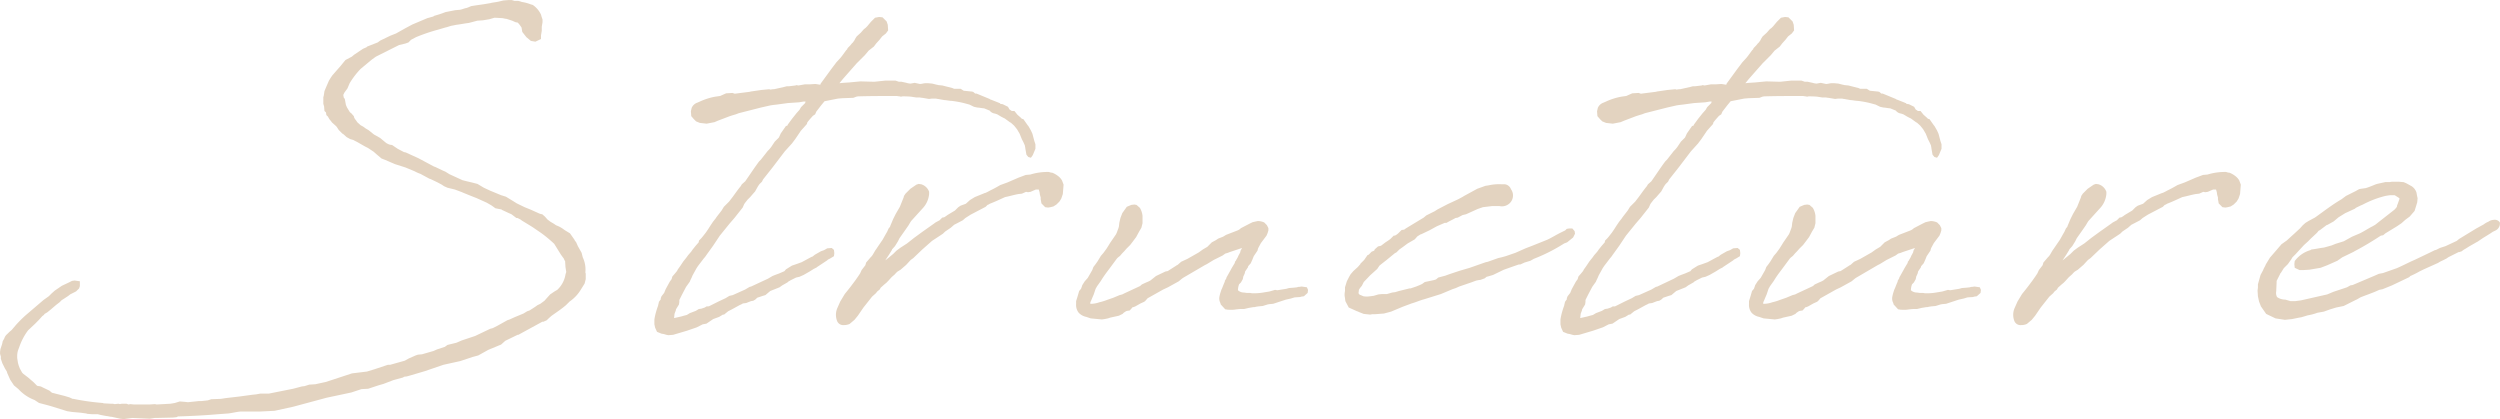 <svg xmlns="http://www.w3.org/2000/svg" width="328.687" height="55.1" viewBox="0 0 328.687 55.1">
  <defs>
    <style>
      .cls-1 {
        fill: #e3d3c0;
        fill-rule: evenodd;
      }
    </style>
  </defs>
  <path id="sec_ttl03.svg" class="cls-1" d="M689.524,4542.17l0.2,0.15,1.132,0.69,0.3,0.19,1.083,0.74a17.79,17.79,0,0,1,1.723,1.43l0.886,1.43,0.394,0.54,0.049,0.15a0.542,0.542,0,0,0,.1.14l0.049,0.79,0.1,0.64c0,0.05-.1.3-0.1,0.35a3.524,3.524,0,0,1-1.083,2.01l-0.345.2-0.59.4-0.443.49-0.3.34-0.541.4-0.394.19c-0.246.2-.738,0.5-1.034,0.69l-0.3.1-0.492.3-1.182.49-0.64.29-0.295.1-1.329.74-0.591.3-0.344.09-1.969.94-1.772.59-0.689.3-1.182.29-0.344.25-1.034.34-0.443.2-1.526.44-0.542.05-0.295.1-0.886.39-0.541.3-1.92.54h-0.3l-1.772.59-0.984.3-1.969.24-2.708.89-0.738.24-1.378.3-0.788.05-0.64.2-0.344.04-1.132.3-3.2.64h-1.132l-0.542.1-0.492.05-1.772.24-1.723.2-0.64.1-1.28.05-0.443.15-0.837.09H647.24l-1.428.15-0.443-.05-0.64-.05-0.64.2-0.59.1-1.822.1-0.2-.05-0.739.05h-2.018l-0.492-.05-0.246.05-0.247-.1H637.1l-0.247.05-0.2-.05-0.443.05a0.6,0.6,0,0,1-.246-0.05h-0.295l-0.935-.05c-0.049,0-.1-0.05-0.148-0.05a30.886,30.886,0,0,1-3.839-.54h-0.1l-0.443-.2-0.64-.19-1.575-.4h-0.049l-0.345-.29-0.837-.4-0.295-.15c-0.049,0-.148-0.04-0.246-0.04l-0.246-.05-0.443-.45-0.739-.64-0.64-.49-0.147-.15-0.3-.54-0.147-.39-0.1-.35-0.1-.64v-0.39a2.962,2.962,0,0,1,.1-0.59l0.2-.54a7.921,7.921,0,0,1,1.132-2.12l0.936-.88,0.492-.5,0.443-.49,0.2-.15,0.1-.14,0.345-.2,0.492-.4,0.689-.59,0.443-.34,0.3-.3,0.1-.05,0.443-.29a3.744,3.744,0,0,0,.541-0.39l0.788-.4,0.394-.39,0.1-.3v-0.64l-0.689-.1-0.344.05-0.394.2-0.935.44-0.936.64-0.394.35-0.393.39-0.689.49-2.363,2.02a17.175,17.175,0,0,0-1.28,1.28l-0.542.64-0.295.25-0.295.29a1.275,1.275,0,0,0-.394.59l-0.2.35-0.049.24c0,0.05-.049.15-0.049,0.2l-0.2.59-0.05.35v0.29l0.1,0.35v0.29l0.2,0.59,0.344,0.69,0.246,0.4,0.05,0.19,0.394,0.89,0.492,0.74,0.59,0.49a5.47,5.47,0,0,0,2.117,1.43l0.591,0.39,0.2,0.05,1.132,0.3a0.57,0.57,0,0,0,.148.04l2.215,0.69,0.64,0.1,1.132,0.1,0.738,0.1,0.148,0.05,0.64,0.05h0.738l0.394,0.1,0.738,0.14c0.2,0,.443.1,0.689,0.1l1.133,0.25,0.443,0.05,1.132-.15,2.313,0.1,0.64-.1h0.2l2.166-.05,0.492-.05,0.2-.1c1.674-.05,3.544-0.14,5.218-0.29l1.378-.1c0.493-.05,1.034-0.2,1.576-0.25h2.51l2.018-.1,2.462-.54,4.381-1.18,3.248-.69,1.329-.44,0.886-.05,1.33-.44,0.689-.2,1.28-.49,1.279-.35,0.148-.1,0.345-.04,0.541-.15,1.821-.54,2.462-.84,2.215-.49,1.624-.54,0.739-.2,1.329-.74,1.427-.59,0.246-.1,0.542-.49,1.624-.79h0.1l3.15-1.72h0.148l0.443-.2a8.26,8.26,0,0,1,.64-0.59c0.689-.49,1.23-0.84,1.87-1.38l0.492-.49a5.024,5.024,0,0,0,1.477-1.57l0.492-.79,0.148-.59v-0.69c0-.05-0.049-0.15-0.049-0.2a3.726,3.726,0,0,0-.345-1.97l-0.147-.59-0.493-.88-0.246-.55a0.728,0.728,0,0,1-.2-0.29l-0.59-.84-0.64-.39-0.148-.1a3.644,3.644,0,0,0-.837-0.49,1.366,1.366,0,0,1-.443-0.25l-0.492-.29-0.2-.15-0.2-.15-0.344-.39-0.345-.3a1.511,1.511,0,0,1-.394-0.1l-1.083-.49-0.837-.34-1.033-.5-0.542-.34-0.492-.3-0.394-.24-0.64-.2-1.427-.59-0.837-.39-0.837-.5-0.738-.19-0.64-.15-0.591-.15-1.723-.79-0.541-.34-0.246-.1-1.133-.54H678.2l-2.116-1.13-0.886-.4-0.739-.34a2.066,2.066,0,0,0-.246-0.05l-0.837-.44-0.738-.5a1.4,1.4,0,0,1-.443-0.09l-0.3-.15-0.836-.69-0.788-.44-0.738-.59-0.345-.2-0.344-.25-0.345-.19-0.443-.4c-0.1-.19-0.295-0.39-0.394-0.59l-0.049-.2-0.345-.39a0.6,0.6,0,0,1-.246-0.25l-0.3-.49-0.148-.34-0.147-.79-0.148-.2c0-.1-0.049-0.24-0.049-0.34l0.147-.3,0.394-.54,0.295-.69a10.629,10.629,0,0,1,1.428-1.87l1.477-1.23,0.541-.39,3.052-1.53,0.837-.2,0.394-.14,0.344-.35,0.64-.34a23.677,23.677,0,0,1,2.905-.99l0.984-.29c0.3-.05.591-0.2,0.935-0.25l0.493-.1c0.492-.05,1.132-0.19,1.624-0.24l1.132-.3,0.739-.05,0.836-.14,0.689-.2,0.936,0.05c0.2,0,.443.1,0.64,0.1l0.738,0.24,0.443,0.2c0.049,0,.2.05,0.295,0.05l0.247,0.29,0.246,0.35,0.1,0.59,0.542,0.69,0.59,0.49,0.591,0.1,0.738-.35v-0.49l0.1-.59v-0.54l0.1-.59v-0.35l-0.147-.44-0.05-.2a3.167,3.167,0,0,0-1.083-1.28l-0.3-.09a5.455,5.455,0,0,0-1.132-.3l-0.492-.15h-0.493l-0.344-.1h-0.443l-0.64.05-0.886.2-0.64.1-0.2.05-0.886.15-0.985.14-0.639.1c-0.148.05-.443,0.2-0.64,0.25-0.3.05-.591,0.2-0.886,0.24l-0.591.05-1.28.25-0.394.15-0.443.15-0.64.19-0.147.1-0.2.05-0.345.1-0.2.05-1.87.79-0.1.04-0.935.5-1.231.69-0.738.29-1.329.64-0.345.25-1.378.54-0.1.1-0.443.19-1.182.79-0.295.25-0.837.44-0.689.84-0.345.39-0.689.79-0.2.29-0.246.4-0.344.79-0.247.59-0.1.64-0.049.14v0.89l0.1,0.34,0.049,0.6,0.2,0.19,0.05,0.35,0.2,0.19,0.2,0.35,0.2,0.24,0.148,0.2,0.394,0.35,0.2,0.19,0.295,0.45,0.492,0.49h0.049l0.493,0.44,0.443,0.25,0.344,0.1a0.6,0.6,0,0,1,.2.09l0.394,0.2,1.034,0.59,0.393,0.2,0.739,0.49,0.394,0.35,0.64,0.54,0.492,0.19,1.28,0.55,1.378,0.44,1.181,0.49a5.43,5.43,0,0,0,.788.35l1.181,0.64,0.148,0.04,0.935,0.45,0.542,0.29,0.295,0.2,0.443,0.2,0.985,0.24,0.935,0.35,0.1,0.05,1.083,0.44,0.739,0.29,1.329,0.6,0.59,0.34,0.148,0.1,0.394,0.29,0.492,0.1,0.3,0.05a0.377,0.377,0,0,0,.147.1l0.837,0.39,0.345,0.15,0.64,0.49h0.147Zm38.012-17.77H726.9l-0.836.15-0.247-.05-0.147.05-0.837.1h-0.295l-0.345.09-1.329.3h-0.148l-0.344.05-0.148-.05-1.034.1-1.378.2-0.148.04-1.969.25-0.3-.1-0.837.05-0.787.35-0.64.09a8.287,8.287,0,0,0-2.019.64l-0.344.15a1.249,1.249,0,0,0-.739.69l-0.1.44,0.049,0.64,0.345,0.4,0.295,0.29,0.492,0.2,0.886,0.1,1.034-.2,0.443-.19,1.575-.6,0.443-.14,0.345-.1,0.394-.15,2.51-.64,0.394-.1,1.28-.29,0.345-.05,0.443-.05,1.476-.2,1.477-.1,0.591-.1H727l-0.049.2-0.542.54-0.2.35-0.394.44-0.59.74-0.542.74-0.1.19h-0.148l-0.689.99-0.246.54-0.542.54-0.295.44a3.821,3.821,0,0,1-.64.79l-0.886,1.13-0.246.25c-0.591.79-1.231,1.77-1.821,2.61l-0.443.39-0.148.25c-0.443.54-.738,0.98-1.034,1.38l-0.492.64-0.689.69-0.3.49-0.689.89a0.73,0.73,0,0,0-.049.09l-0.394.5-0.295.44-0.345.54-0.3.44-0.394.5-0.2.24-0.295.3a1.957,1.957,0,0,0-.049.24l-0.394.45-0.394.49-0.2.29-0.394.45-0.246.34-0.393.49-0.394.59-0.246.35c-0.1.1-.148,0.29-0.247,0.39l-0.246.3-0.3.34a3.237,3.237,0,0,0-.1.35l-0.247.34-0.541.99-0.2.49-0.345.44-0.1.25v0.15l-0.246.34c0,0.1-.1.39-0.1,0.49a10.181,10.181,0,0,0-.443,1.53c0,0.05-.049.24-0.049,0.34v0.59l0.1,0.45,0.246,0.54,0.59,0.24,0.3,0.05,0.344,0.1,0.247,0.05,0.639-.05,1.822-.54,1.28-.44,0.787-.4,0.492-.09,0.887-.6,0.787-.29,0.492-.3h0.148l0.542-.44,0.492-.25,0.984-.54,0.3-.14a0.707,0.707,0,0,1,.2-0.1l0.393-.05,0.246-.1,0.394-.15,0.3-.05c0.049-.05.2-0.1,0.295-0.19a1.571,1.571,0,0,1,.3-0.25h0.05l0.59-.2,0.345-.1,0.64-.54,1.23-.49,0.345-.25,0.689-.39,0.1-.1,0.345-.2,0.689-.34,0.443-.1,0.542-.24,0.787-.45,0.542-.34,0.394-.2,0.049-.05,1.329-.88,0.1-.1,0.3-.15,0.492-.3,0.049-.39-0.049-.44-0.295-.25-0.591.05-0.345.2-0.1.05-0.148.05-0.246.09-0.788.45-0.3.24-0.148.05-1.279.69-0.69.25-0.59.2-0.788.49-0.2.24-0.689.3-0.541.2-0.345.14-0.591.35-2.215,1.03-0.2.05-0.59.35-1.428.64-0.2.09-0.443.1-0.492.3-0.935.44-1.28.64H714l-0.246.15-0.443.15-0.344.05-0.394.24-0.394.15-0.394.15-0.393.24-0.394.1-0.345.1-0.886.2h-0.049l0.049-.45c0-.19.2-0.49,0.2-0.69l0.394-.64,0.049-.34v-0.25l0.345-.69,0.541-1.03,0.492-.69c0.1-.29.246-0.49,0.345-0.79l0.541-.98,0.2-.3,0.788-1.03a2.353,2.353,0,0,0,.3-0.39l0.886-1.23,0.886-1.33,1.28-1.58,0.64-.74,1.083-1.37,0.2-.45,0.1-.15,0.345-.44,0.345-.34,0.344-.4,0.3-.34,0.3-.54a3.514,3.514,0,0,1,.3-0.45l0.3-.29,0.147-.3,0.935-1.18,0.345-.44,1.575-2.07,0.936-1.03,0.443-.59,0.738-1.09,0.788-.88a1.153,1.153,0,0,0,.049-0.2c0.246-.34.443-0.54,0.738-0.88l0.3-.2,0.148-.35,0.64-.83,0.443-.54,1.772-.35,0.591-.05,1.427-.05,0.394-.15,0.2-.04c1.575-.05,3.15-0.05,4.726-0.05h0.344c0.148,0,.3.05,0.443,0.05l0.148,0.04,0.2-.04a11.187,11.187,0,0,1,1.132.04l0.64,0.1h0.443c0.1,0,.246.05,0.394,0.05l0.886,0.15,0.394-.05h0.492c0.049,0,.2.05,0.295,0.05l0.837,0.15c0.246,0,.64.1,0.935,0.1a13.429,13.429,0,0,1,1.625.29l0.738,0.2,0.591,0.29,0.443,0.1c0.246,0,.64.1,0.886,0.1l0.738,0.3a1.02,1.02,0,0,0,.689.39l0.3,0.1,0.492,0.29a0.17,0.17,0,0,0,.1.05,2.767,2.767,0,0,0,.394.2l0.739,0.54h0.049l0.443,0.4,0.394,0.49,0.344,0.59,0.3,0.74a6.541,6.541,0,0,1,.393.83c0,0.1.05,0.25,0.05,0.35l0.147,0.83,0.246,0.3,0.345,0.1,0.246-.35,0.345-.83v-0.59l-0.148-.45-0.246-.93-0.2-.44-0.345-.6-0.049-.04-0.591-.84a1.094,1.094,0,0,0-.2-0.05l-0.148-.15-0.443-.39-0.394-.49h-0.344l-0.3-.2-0.2-.35-0.689-.34-0.344-.05c0.049,0,0-.05-0.05-0.1a0.239,0.239,0,0,1-.147-0.05l-0.985-.39a0.371,0.371,0,0,1-.2-0.1l-1.673-.69c-0.2-.05-0.2,0-0.2,0l-0.3-.25c-0.049,0-.147-0.04-0.246-0.04l-0.984-.1-0.394-.25h-0.788a0.691,0.691,0,0,1-.295-0.1l-1.329-.34-0.492-.05c-0.05,0-.2-0.05-0.246-0.05l-0.591-.15-0.542-.05h-0.344c-0.246,0-.492.1-0.739,0.1l-0.689-.15-0.541.1a2.068,2.068,0,0,1-.542-0.1l-0.64-.14h-0.344l-0.443-.15h-1.378l-1.428.15-1.821-.05-1.477.14-0.788.05-0.492.05,0.443-.54,1.821-2.07,1.083-1.08,0.493-.59,0.689-.54,0.3-.4,0.443-.49,0.345-.44,0.492-.39,0.295-.4-0.049-.74-0.148-.44-0.541-.54-0.443-.05-0.542.1-0.541.54-0.492.59-0.2.2-0.246.19-0.394.45-0.542.49-0.246.39v0.05l-0.246.35-0.148.14-0.2.25-0.345.35a0.422,0.422,0,0,0-.049.14l-0.148.15-0.541.74-0.2.25-0.542.59-0.59.78-0.148.2-1.329,1.82-0.049.15-0.64-.1Zm10.439,22.4,0.394-.64v-0.05l0.393-.44,0.394-.64,0.2-.4,0.689-.98c0.246-.35.591-0.84,0.542-0.79l0.2-.34,0.1-.15,0.443-.49,1.034-1.14a3.158,3.158,0,0,0,.886-1.92v-0.29a1.563,1.563,0,0,0-1.034-.99l-0.344-.05-0.3.1-0.787.54-0.64.64-0.2.3-0.049.2-0.493,1.23-0.541.93-0.345.69-0.394.94v0.05l-0.2.24-0.2.44-0.148.25-0.443.79-0.542.79-0.295.44c-0.2.25-.394,0.69-0.591,0.93l-0.147.15-0.591.69-0.1.35-0.493.64-0.2.44-0.295.44-0.344.49-0.591.79-0.345.44-0.443.55-0.59.98-0.394.89a2.229,2.229,0,0,0,0,1.72,0.867,0.867,0,0,0,.886.49,1.773,1.773,0,0,0,.738-0.15l0.64-.54,0.443-.54,0.739-1.08,1.132-1.43,0.492-.44,0.2-.25,0.3-.24,0.148-.25,0.492-.44,0.246-.2,0.246-.25,0.443-.49,0.443-.39a2.355,2.355,0,0,1,.345-0.35l0.394-.24,0.738-.64,0.591-.64,0.344-.25,1.182-1.13,1.28-1.13,1.427-.94,0.3-.29,0.738-.5,0.443-.39,0.2-.1,0.935-.49,0.345-.3,0.689-.44,1.969-1.03,0.246-.25a0.825,0.825,0,0,0,.295-0.15c0.64-.24,1.379-0.59,2.018-0.88,0.542-.1,1.182-0.3,1.773-0.4l0.443-.05,0.541-.24,0.246,0.05,0.345-.05,0.689-.3h0.394l0.1,0.35,0.049,0.34,0.1,0.35v0.24l0.049,0.25,0.049,0.29,0.493,0.5,0.393,0.05,0.3-.05,0.394-.1,0.393-.25,0.394-.39,0.246-.4,0.2-.59,0.1-1.23-0.2-.54a1.93,1.93,0,0,0-.394-0.49,3.208,3.208,0,0,0-.886-0.54,1.412,1.412,0,0,1-.443-0.1,7.727,7.727,0,0,0-2.461.34l-0.591.05-0.394.15-0.541.2-1.477.64-0.935.34c-0.837.49-1.182,0.64-1.379,0.74a6.233,6.233,0,0,1-.59.3h-0.05l-1.329.54-0.64.39-0.541.49-0.689.25-0.3.2-0.443.44-0.984.59a3.467,3.467,0,0,1-.443.3l-0.246.04-0.345.35-0.541.29-0.2.15-1.526,1.08-1.083.79-0.935.74-0.837.54-0.542.4-0.443.44-0.837.69-0.2.15Zm43.518,5.17c0,0.05-.049.19-0.049,0.24a1.267,1.267,0,0,0,.1.94l0.05,0.19,0.59,0.64c0.1,0,.3.05,0.345,0.05h0.1a3.75,3.75,0,0,0,1.034-.05c0.148,0,.295-0.04.492-0.04h0.493l0.64-.15,0.59-.1a0.828,0.828,0,0,0,.345-0.05l0.344-.05,0.542-.05,0.64-.2,0.2-.04,0.541-.05,1.674-.55,0.64-.14,0.492-.15,0.738-.05,0.148-.05,0.345-.05,0.492-.44,0.049-.4-0.148-.34-0.689-.1-0.344.05a0.436,0.436,0,0,0-.246.05l-0.443.05-0.64.05-0.345.1-1.181.19-0.3-.05-0.689.2-0.246.05c-0.1,0-.246.05-0.345,0.05a7.63,7.63,0,0,1-1.378.15h-0.344l-0.3-.05h-0.394c-0.147,0-.3-0.05-0.443-0.05a1.145,1.145,0,0,1-.738-0.3v-0.09a2.406,2.406,0,0,1,.148-0.69l0.246-.25,0.246-.44c0-.05.049-0.2,0.049-0.3l0.2-.44a2.2,2.2,0,0,0,.049-0.25l0.394-.59v-0.1l0.345-.39,0.2-.44,0.2-.5,0.493-.73a2.071,2.071,0,0,1,.1-0.35l0.345-.64,0.738-.98,0.148-.35,0.1-.34v-0.3l-0.2-.39-0.344-.35a2.138,2.138,0,0,0-.837-0.19l-0.246.05-0.443.1-0.394.19-1.132.59-0.246.2-0.2.1-1.526.59-0.246.15-0.148.09-0.64.25-0.295.2-0.542.29-0.59.59-0.591.35-0.542.39-1.476.84-0.837.39-0.394.35c-0.1.1-.2,0.1-0.3,0.19l-1.083.69h-0.049l-0.247.05-1.23.59-0.739.59-0.295.15-0.246.1-0.542.25c-0.1.05-.2,0.19-0.3,0.24l-2.018.94-0.3.15-0.345.09-0.837.35-0.837.29a6.272,6.272,0,0,1-.984.3,3.314,3.314,0,0,1-.985.2h-0.2c-0.049-.1,0,0,0-0.15a0.141,0.141,0,0,1,.05-0.15l0.246-.59,0.147-.34,0.247-.74,0.2-.35,0.493-.69c0.2-.34.443-0.69,0.689-1.03l0.443-.59,0.984-1.33,0.1-.1,0.3-.24,0.3-.35,0.246-.25,0.295-.34,0.492-.49,0.345-.45,0.443-.59,0.394-.73,0.295-.5,0.148-.59v-0.98a2.62,2.62,0,0,0-.345-1.04l-0.443-.39-0.295-.05-0.394.05-0.591.25-0.59.83-0.247.64-0.147.64-0.049.45a1.611,1.611,0,0,1-.1.34l-0.2.54-0.1.2-0.2.29-0.542.79-0.246.4-0.246.39-0.394.54-0.344.4-0.443.73-0.246.35-0.3.39-0.147.4-0.591,1.03-0.394.44-0.345.54v0.05l-0.147.4-0.246.29-0.2.69-0.2.64v0.4a1.647,1.647,0,0,0,.344,1.13,1.847,1.847,0,0,0,.985.54l0.591,0.2,1.476,0.14,0.345-.05,0.443-.09,0.3-.1,1.133-.25,0.492-.24,0.147-.15,0.3-.2,0.147-.05,0.345-.05,0.394-.44h0.1l0.246-.1,0.69-.39,0.443-.2,0.147-.1,0.345-.39,0.1-.05,1.92-1.08,0.64-.3,1.428-.79,0.344-.29,0.2-.15,2.855-1.67,0.295-.15,0.886-.54,1.182-.59,0.344-.25,0.345-.1,0.246-.1,1.625-.54-0.2.35a2.422,2.422,0,0,1-.05.24l-0.246.45c-0.1.29-.246,0.44-0.295,0.59l-0.148.19a0.384,0.384,0,0,1-.049.2c-0.148.25-.394,0.64-0.492,0.84l-0.492.88a0.526,0.526,0,0,0-.1.25l-0.2.34v0.1c-0.246.54-.344,0.89-0.443,1.04Zm23.19-5.47,0.393-.39,0.493-.35,0.59-.44,0.591-.34,0.345-.2,0.344-.39,0.394-.25,0.148-.05,1.033-.49,0.985-.54,1.034-.45h0.246c0.295-.19.837-0.44,1.181-0.64l0.295-.05,0.64-.34,0.443-.1,1.526-.69,0.689-.24,1.231-.15h0.935a1.476,1.476,0,0,0,1.28-.3,1.408,1.408,0,0,0,.246-1.92,0.991,0.991,0,0,0-.787-0.64h-0.394a6.334,6.334,0,0,0-1.575.1l-0.246.05-0.345.05-1.083.39-1.723.94-0.246.15-0.541.29-1.379.64-1.329.69-0.394.25-1.082.54-0.345.29-2.363,1.43-0.2.15-0.344.05-0.394.39a1.77,1.77,0,0,1-.492.35h-0.148l-0.443.44a7.173,7.173,0,0,1-.64.44l-0.591.45-0.393.09-0.394.35a0.384,0.384,0,0,0-.1.2l-0.344.14-0.394.4-0.148.05-0.443.64-0.492.49v0.05l-0.345.39-0.59.54-0.345.4-0.2.34-0.3.59-0.246.79v0.49a2.45,2.45,0,0,0-.049.64l0.049,0.3,0.049,0.39,0.443,0.84,1.083,0.49a0.821,0.821,0,0,1,.246.1l0.64,0.25,0.837,0.09,0.3-.05h0.345l1.181-.09,0.935-.25,1.526-.64,1.182-.44c0.541-.15,1.083-0.4,1.624-0.54l2.215-.69,1.526-.64,0.443-.15,0.443-.2,1.576-.54,0.541-.2,0.148-.05,0.246-.05,0.3-.04,0.542-.2,0.246-.2,0.2-.05,0.64-.19,1.427-.69,1.526-.54,0.443-.15h0.2l0.541-.25,0.788-.24,0.443-.25a22.681,22.681,0,0,0,3.987-2.02l0.394-.15,0.788-.64,0.246-.49-0.049-.34-0.3-.35h-0.443l-0.295.05-0.2.2-0.689.34c-0.591.3-1.132,0.64-1.674,0.89l-1.969.79-0.886.34-1.329.59-1.28.44-0.541.15-0.443.1-1.379.49-0.246.05-0.295.1-1.821.64-1.329.39c-0.591.2-1.231,0.4-1.871,0.64l-0.935.25-0.3.25-0.295.09-1.181.25-0.345.25-0.295.14-0.493.2-0.738.25h-0.148l-1.378.34-0.492.15-0.394.05-0.689.2h-0.64l-0.492.05-0.64.19c-0.148,0-.3.05-0.443,0.05a2.617,2.617,0,0,1-.886,0l-0.345-.15-0.147-.05-0.148-.19c0-.1.049-0.3,0.049-0.45l0.148-.24,0.246-.3,0.246-.49,0.837-.88,0.935-.84,0.295-.44,0.247-.2,0.689-.54,1.083-.89Zm41.992-22.1h-0.64l-0.837.15-0.246-.05-0.148.05-0.837.1h-0.295l-0.345.09-1.329.3h-0.147l-0.345.05-0.148-.05-1.033.1-1.379.2-0.147.04-1.969.25-0.3-.1-0.836.05-0.788.35-0.64.09a8.28,8.28,0,0,0-2.018.64l-0.345.15a1.246,1.246,0,0,0-.738.69l-0.1.44,0.05,0.64,0.344,0.4,0.3,0.29,0.492,0.2,0.886,0.1,1.034-.2,0.443-.19,1.575-.6,0.443-.14,0.344-.1,0.394-.15,2.511-.64,0.394-.1,1.279-.29,0.345-.05,0.443-.05,1.477-.2,1.476-.1,0.591-.1h0.246l-0.049.2-0.541.54-0.2.35-0.394.44-0.591.74-0.541.74-0.1.19h-0.147l-0.69.99-0.246.54-0.541.54-0.295.44a3.855,3.855,0,0,1-.64.79l-0.886,1.13-0.247.25c-0.59.79-1.23,1.77-1.821,2.61l-0.443.39-0.148.25c-0.443.54-.738,0.98-1.033,1.38l-0.493.64-0.689.69-0.3.49-0.689.89a0.73,0.73,0,0,0-.049.09l-0.394.5-0.3.44-0.344.54-0.3.44-0.393.5-0.2.24-0.3.3a1.957,1.957,0,0,0-.049.24l-0.394.45-0.393.49-0.2.29-0.394.45-0.246.34-0.394.49-0.394.59-0.246.35c-0.1.1-.148,0.29-0.246,0.39l-0.246.3-0.3.34a3.237,3.237,0,0,0-.1.35l-0.246.34-0.542.99-0.2.49-0.345.44-0.1.25v0.15l-0.247.34c0,0.1-.1.39-0.1,0.49a10.06,10.06,0,0,0-.443,1.53c0,0.05-.049.24-0.049,0.34v0.59l0.1,0.45,0.246,0.54,0.591,0.24,0.295,0.05,0.345,0.1,0.246,0.05,0.64-.05,1.821-.54,1.28-.44,0.788-.4,0.492-.09,0.886-.6,0.788-.29,0.492-.3h0.148l0.541-.44,0.492-.25,0.985-.54,0.295-.14a0.722,0.722,0,0,1,.2-0.1l0.394-.05,0.246-.1,0.394-.15,0.3-.05c0.049-.05.2-0.1,0.295-0.19a1.58,1.58,0,0,1,.3-0.25h0.049l0.591-.2,0.344-.1,0.64-.54,1.231-.49,0.344-.25,0.69-.39,0.1-.1,0.345-.2,0.689-.34,0.443-.1,0.541-.24,0.788-.45,0.541-.34,0.394-.2,0.049-.05,1.329-.88,0.1-.1,0.295-.15,0.492-.3,0.05-.39-0.05-.44-0.3-.25-0.591.05-0.344.2-0.1.05-0.147.05-0.246.09-0.788.45-0.3.24-0.148.05-1.28.69-0.689.25-0.591.2-0.787.49-0.2.24-0.689.3-0.542.2-0.344.14-0.591.35L839,4550.98l-0.2.05-0.591.35-1.427.64-0.2.09-0.443.1-0.493.3-0.935.44-1.28.64h-0.295l-0.246.15-0.443.15-0.345.05-0.394.24-0.393.15-0.394.15-0.394.24-0.394.1-0.344.1-0.886.2h-0.05l0.05-.45c0-.19.2-0.49,0.2-0.69l0.393-.64,0.05-.34v-0.25l0.344-.69,0.542-1.03,0.492-.69c0.1-.29.246-0.49,0.344-0.79l0.542-.98,0.2-.3,0.787-1.03a2.421,2.421,0,0,0,.3-0.39l0.886-1.23,0.886-1.33,1.28-1.58,0.64-.74,1.083-1.37,0.2-.45,0.1-.15,0.344-.44,0.345-.34,0.345-.4,0.3-.34,0.295-.54a3.513,3.513,0,0,1,.3-0.45l0.3-.29,0.148-.3,0.935-1.18,0.345-.44,1.575-2.07,0.935-1.03,0.443-.59,0.738-1.09,0.788-.88a1.153,1.153,0,0,0,.049-0.2c0.246-.34.443-0.54,0.739-0.88l0.3-.2,0.148-.35,0.64-.83,0.443-.54,1.772-.35,0.59-.05,1.428-.05,0.394-.15,0.2-.04c1.575-.05,3.15-0.05,4.725-0.05h0.345c0.147,0,.295.05,0.443,0.05l0.147,0.04,0.2-.04a11.168,11.168,0,0,1,1.132.04l0.64,0.1h0.443c0.1,0,.247.05,0.394,0.05l0.886,0.15,0.394-.05h0.492c0.05,0,.2.05,0.3,0.05l0.836,0.15c0.247,0,.64.1,0.936,0.1a13.413,13.413,0,0,1,1.624.29l0.739,0.2,0.59,0.29,0.443,0.1c0.246,0,.64.1,0.886,0.1l0.739,0.3a1.018,1.018,0,0,0,.689.39l0.3,0.1,0.492,0.29a0.174,0.174,0,0,0,.1.05,2.709,2.709,0,0,0,.394.2l0.738,0.54h0.049l0.443,0.4,0.394,0.49,0.345,0.59,0.295,0.74a6.674,6.674,0,0,1,.394.83c0,0.1.049,0.25,0.049,0.35l0.148,0.83,0.246,0.3,0.344,0.1,0.247-.35,0.344-.83v-0.59l-0.148-.45-0.246-.93-0.2-.44-0.344-.6-0.049-.04-0.591-.84a1.11,1.11,0,0,0-.2-0.05l-0.148-.15-0.443-.39-0.393-.49h-0.345l-0.295-.2-0.2-.35-0.689-.34-0.345-.05c0.049,0,0-.05-0.049-0.1a0.242,0.242,0,0,1-.148-0.05l-0.984-.39a0.368,0.368,0,0,1-.2-0.1l-1.674-.69c-0.2-.05-0.2,0-0.2,0l-0.3-.25c-0.049,0-.148-0.04-0.246-0.04l-0.985-.1-0.394-.25h-0.787a0.7,0.7,0,0,1-.3-0.1l-1.329-.34-0.492-.05c-0.049,0-.2-0.05-0.246-0.05l-0.591-.15-0.541-.05h-0.345c-0.246,0-.492.1-0.738,0.1l-0.689-.15-0.542.1a2.061,2.061,0,0,1-.541-0.1l-0.64-.14H858.39l-0.443-.15h-1.378l-1.428.15-1.821-.05-1.477.14-0.787.05-0.492.05,0.443-.54,1.821-2.07,1.083-1.08,0.492-.59,0.689-.54,0.3-.4,0.443-.49,0.344-.44,0.492-.39,0.3-.4-0.049-.74-0.148-.44-0.542-.54-0.443-.05-0.541.1-0.542.54-0.492.59-0.2.2-0.246.19-0.394.45-0.541.49-0.246.39v0.05l-0.246.35-0.148.14-0.2.25-0.345.35a0.422,0.422,0,0,0-.049.14l-0.147.15-0.542.74-0.2.25-0.541.59-0.591.78-0.148.2-1.329,1.82-0.049.15-0.64-.1Zm23.286,27.57c0,0.05-.049.19-0.049,0.24a1.258,1.258,0,0,0,.1.94l0.049,0.19,0.591,0.64c0.1,0,.3.05,0.345,0.05h0.1a3.753,3.753,0,0,0,1.034-.05c0.148,0,.3-0.04.492-0.04h0.492l0.64-.15,0.591-.1a0.83,0.83,0,0,0,.345-0.05l0.344-.05,0.542-.05,0.639-.2,0.2-.04,0.542-.05,1.674-.55,0.639-.14,0.493-.15,0.738-.05,0.148-.05,0.344-.05,0.493-.44,0.049-.4-0.148-.34-0.689-.1-0.345.05a0.439,0.439,0,0,0-.246.05l-0.443.05-0.64.05-0.344.1-1.182.19-0.295-.05-0.689.2-0.246.05c-0.1,0-.246.05-0.345,0.05a7.63,7.63,0,0,1-1.378.15h-0.345l-0.295-.05h-0.394c-0.148,0-.295-0.05-0.443-0.05a1.14,1.14,0,0,1-.738-0.3v-0.09a2.432,2.432,0,0,1,.147-0.69l0.247-.25,0.246-.44c0-.05.049-0.2,0.049-0.3l0.2-.44a2.2,2.2,0,0,0,.049-0.25l0.394-.59v-0.1l0.344-.39,0.2-.44,0.2-.5,0.492-.73a2.1,2.1,0,0,1,.1-0.35l0.344-.64,0.739-.98,0.147-.35,0.1-.34v-0.3l-0.2-.39-0.345-.35a2.13,2.13,0,0,0-.836-0.19l-0.246.05-0.444.1-0.393.19-1.132.59-0.247.2-0.2.1-1.526.59-0.247.15-0.147.09-0.64.25-0.3.2-0.541.29-0.591.59-0.59.35-0.542.39-1.477.84-0.836.39-0.394.35c-0.1.1-.2,0.1-0.3,0.19l-1.083.69H863.02l-0.246.05-1.231.59-0.738.59-0.295.15-0.246.1-0.542.25c-0.1.05-.2,0.19-0.295,0.24l-2.018.94-0.3.15-0.344.09-0.837.35-0.837.29a6.272,6.272,0,0,1-.984.3,3.314,3.314,0,0,1-.985.2h-0.2c-0.049-.1,0,0,0-0.15a0.143,0.143,0,0,1,.049-0.15l0.246-.59,0.148-.34,0.246-.74,0.2-.35,0.492-.69a12.338,12.338,0,0,1,.69-1.03l0.443-.59,0.984-1.33,0.1-.1,0.295-.24,0.3-.35,0.246-.25,0.3-.34,0.492-.49,0.345-.45,0.443-.59,0.393-.73,0.3-.5,0.147-.59v-0.98a2.621,2.621,0,0,0-.344-1.04l-0.443-.39-0.3-.05-0.393.05-0.591.25-0.591.83-0.246.64-0.148.64-0.049.45a1.623,1.623,0,0,1-.1.34l-0.2.54-0.1.2-0.2.29-0.542.79-0.246.4-0.246.39-0.394.54-0.345.4-0.443.73-0.246.35-0.3.39-0.148.4-0.59,1.03-0.394.44-0.345.54v0.05l-0.147.4-0.247.29-0.2.69-0.2.64v0.4a1.647,1.647,0,0,0,.344,1.13,1.842,1.842,0,0,0,.985.54l0.59,0.2,1.477,0.14,0.345-.05,0.443-.09,0.295-.1,1.132-.25,0.492-.24,0.148-.15,0.3-.2,0.148-.05,0.345-.05,0.394-.44h0.1l0.246-.1,0.689-.39,0.443-.2,0.148-.1,0.345-.39,0.1-.05,1.92-1.08,0.64-.3,1.427-.79,0.345-.29,0.2-.15,2.855-1.67,0.3-.15,0.886-.54,1.182-.59,0.344-.25,0.345-.1,0.246-.1,1.624-.54-0.2.35c0,0.09-.049.19-0.049,0.24l-0.246.45c-0.1.29-.246,0.44-0.3,0.59l-0.148.19a0.384,0.384,0,0,1-.049.2c-0.148.25-.394,0.64-0.493,0.84l-0.492.88a0.534,0.534,0,0,0-.1.25l-0.2.34v0.1c-0.246.54-.345,0.89-0.443,1.04Zm22.795-5.17,0.394-.64v-0.05l0.394-.44,0.394-.64,0.2-.4,0.689-.98c0.246-.35.59-0.84,0.541-0.79l0.2-.34,0.1-.15,0.443-.49,1.033-1.14a3.158,3.158,0,0,0,.886-1.92v-0.29a1.559,1.559,0,0,0-1.033-.99l-0.345-.05-0.295.1-0.788.54-0.64.64-0.2.3-0.049.2-0.492,1.23-0.542.93-0.344.69-0.394.94v0.05l-0.2.24-0.2.44-0.147.25-0.443.79-0.542.79-0.3.44c-0.2.25-.394,0.69-0.591,0.93l-0.148.15-0.59.69-0.1.35-0.492.64-0.2.44-0.295.44-0.345.49-0.591.79-0.344.44-0.443.55-0.591.98-0.394.89a2.238,2.238,0,0,0,0,1.72,0.868,0.868,0,0,0,.886.49,1.778,1.778,0,0,0,.739-0.15l0.64-.54,0.443-.54,0.738-1.08,1.132-1.43,0.492-.44,0.2-.25,0.3-.24,0.147-.25,0.493-.44,0.246-.2,0.246-.25,0.443-.49,0.443-.39a2.261,2.261,0,0,1,.345-0.35l0.393-.24,0.739-.64,0.59-.64,0.345-.25,1.181-1.13,1.28-1.13,1.428-.94,0.295-.29,0.738-.5,0.443-.39,0.2-.1,0.936-.49,0.344-.3,0.689-.44,1.969-1.03,0.246-.25a0.821,0.821,0,0,0,.3-0.15c0.64-.24,1.378-0.59,2.018-0.88,0.542-.1,1.181-0.3,1.772-0.4l0.443-.05,0.542-.24,0.246,0.05,0.344-.05,0.689-.3h0.394l0.1,0.35,0.049,0.34,0.1,0.35v0.24l0.05,0.25,0.049,0.29,0.492,0.5,0.394,0.05,0.295-.05,0.394-.1,0.394-.25,0.394-.39,0.246-.4,0.2-.59,0.1-1.23-0.2-.54a1.888,1.888,0,0,0-.394-0.49,3.192,3.192,0,0,0-.886-0.54,1.425,1.425,0,0,1-.443-0.1,7.731,7.731,0,0,0-2.461.34l-0.591.05-0.393.15-0.542.2-1.477.64-0.935.34c-0.837.49-1.181,0.64-1.378,0.74a6.341,6.341,0,0,1-.591.3h-0.049l-1.329.54-0.64.39-0.542.49-0.689.25-0.295.2-0.443.44-0.985.59a3.4,3.4,0,0,1-.443.3l-0.246.04-0.344.35-0.542.29-0.2.15-1.526,1.08-1.083.79-0.935.74-0.837.54-0.541.4-0.443.44-0.837.69-0.2.15Zm28.6,1.77,0.541-.54,0.345-.49c0.1-.1.2-0.35,0.3-0.45l0.345-.34,0.492-.54,0.64-.69,0.541-.49,0.345-.35,0.738-.69a1.861,1.861,0,0,0,.246-0.29c0.1-.1.2-0.1,0.3-0.2l0.787-.59,0.148-.05,0.788-.44,0.639-.54,0.887-.55,0.2-.09,1.083-.5,0.1-.1,0.591-.29,0.344-.15a13.12,13.12,0,0,1,2.954-1.13l0.295-.05,0.345-.05h0.541a0.707,0.707,0,0,1,.2.1l0.394,0.25a0.221,0.221,0,0,0,.1.09l-0.246.69-0.1.25a0.3,0.3,0,0,1-.05.2,2.575,2.575,0,0,1-.3.34l-2.018,1.58-0.492.39-0.345.2c-0.492.24-1.181,0.69-1.674,0.93l-1.033.44-1.083.6-1.083.34-0.493.2-0.492.14-0.541.15c-0.493.05-1.132,0.2-1.625,0.25-0.049,0-.147.1-0.2,0.1a3.934,3.934,0,0,0-2.018,1.42l-0.049.4,0.049,0.49,0.64,0.3h0.443l0.837-.05,1.477-.25,0.886-.34,1.329-.59,0.64-.45,1.427-.69,0.246-.14c1.133-.6,2.215-1.24,3.4-2.02l0.295-.05,0.3-.25,1.526-.93,0.59-.4,0.493-.44,0.59-.44,0.64-.74,0.2-.64,0.148-.49,0.049-.55-0.049-.19-0.1-.54a1.543,1.543,0,0,0-.64-0.84l-0.541-.3a3.226,3.226,0,0,0-.542-0.24c-0.2,0-.492-0.05-0.689-0.05h-0.738c-0.148,0-.295.05-0.443,0.05H934.7l-1.083.24c-0.345.1-.69,0.3-1.477,0.55l-0.64.09-0.246.05-0.443.25-1.28.64-0.591.44c-1.181.69-2.264,1.53-3.3,2.27l-0.2.14-0.1.05-0.739.4-0.393.24-0.394.35c-0.049.1-.2,0.2-0.246,0.29l-0.1.1-0.689.64-0.443.4-0.591.54-0.689.49-0.886,1.03-0.64.74-0.541.89c-0.1.29-.246,0.44-0.345,0.74l-0.344.64-0.345,1.23v0.44l-0.049.39,0.049,0.74,0.148,0.69,0.246,0.64,0.689,0.99,1.231,0.59,1.23,0.19,0.936-.1,0.935-.19,0.295-.05,0.837-.25a6.846,6.846,0,0,0,.985-0.24l0.295-.1,0.837-.15,0.837-.3,0.787-.24,0.985-.2,1.575-.79c0.246-.09.492-0.29,0.738-0.39,0.64-.25,1.329-0.49,1.92-0.74l0.443-.2,0.443-.09,1.231-.5,2.264-1.08,0.148-.15a10.922,10.922,0,0,0,1.181-.59l0.591-.29,1.87-.84a4.109,4.109,0,0,1,.64-0.34l0.492-.25a2.88,2.88,0,0,1,.3-0.2l1.28-.64h0.1l0.295-.1,0.247-.19,0.344-.2,0.394-.25,1.034-.59,0.1-.05,0.64-.44,1.034-.64,0.295-.2,0.394-.19a1.034,1.034,0,0,0,.541-1.04,0.8,0.8,0,0,0-.836-0.34,1.256,1.256,0,0,0-.69.25,2.276,2.276,0,0,0-.59.34l-0.985.54-2.264,1.38-0.3.25-1.477.69-0.739.24-0.492.25-0.2.05-0.689.34-1.969.94c-0.689.29-1.427,0.69-2.313,1.08l-0.148.05-1.674.59-0.541.1-0.542.24-2.9,1.23-0.3.05-0.443.25-1.772.59-0.837.35-3.446.78-0.738.1h-0.64l-0.689-.2a1.839,1.839,0,0,1-1.083-.34,1.2,1.2,0,0,1-.1-0.79c0-.29.049-0.98,0.049-1.33l0.493-.98c0-.05,0-0.05.049-0.05Z" transform="translate(-621.094 -4513.31)"/>
</svg>

